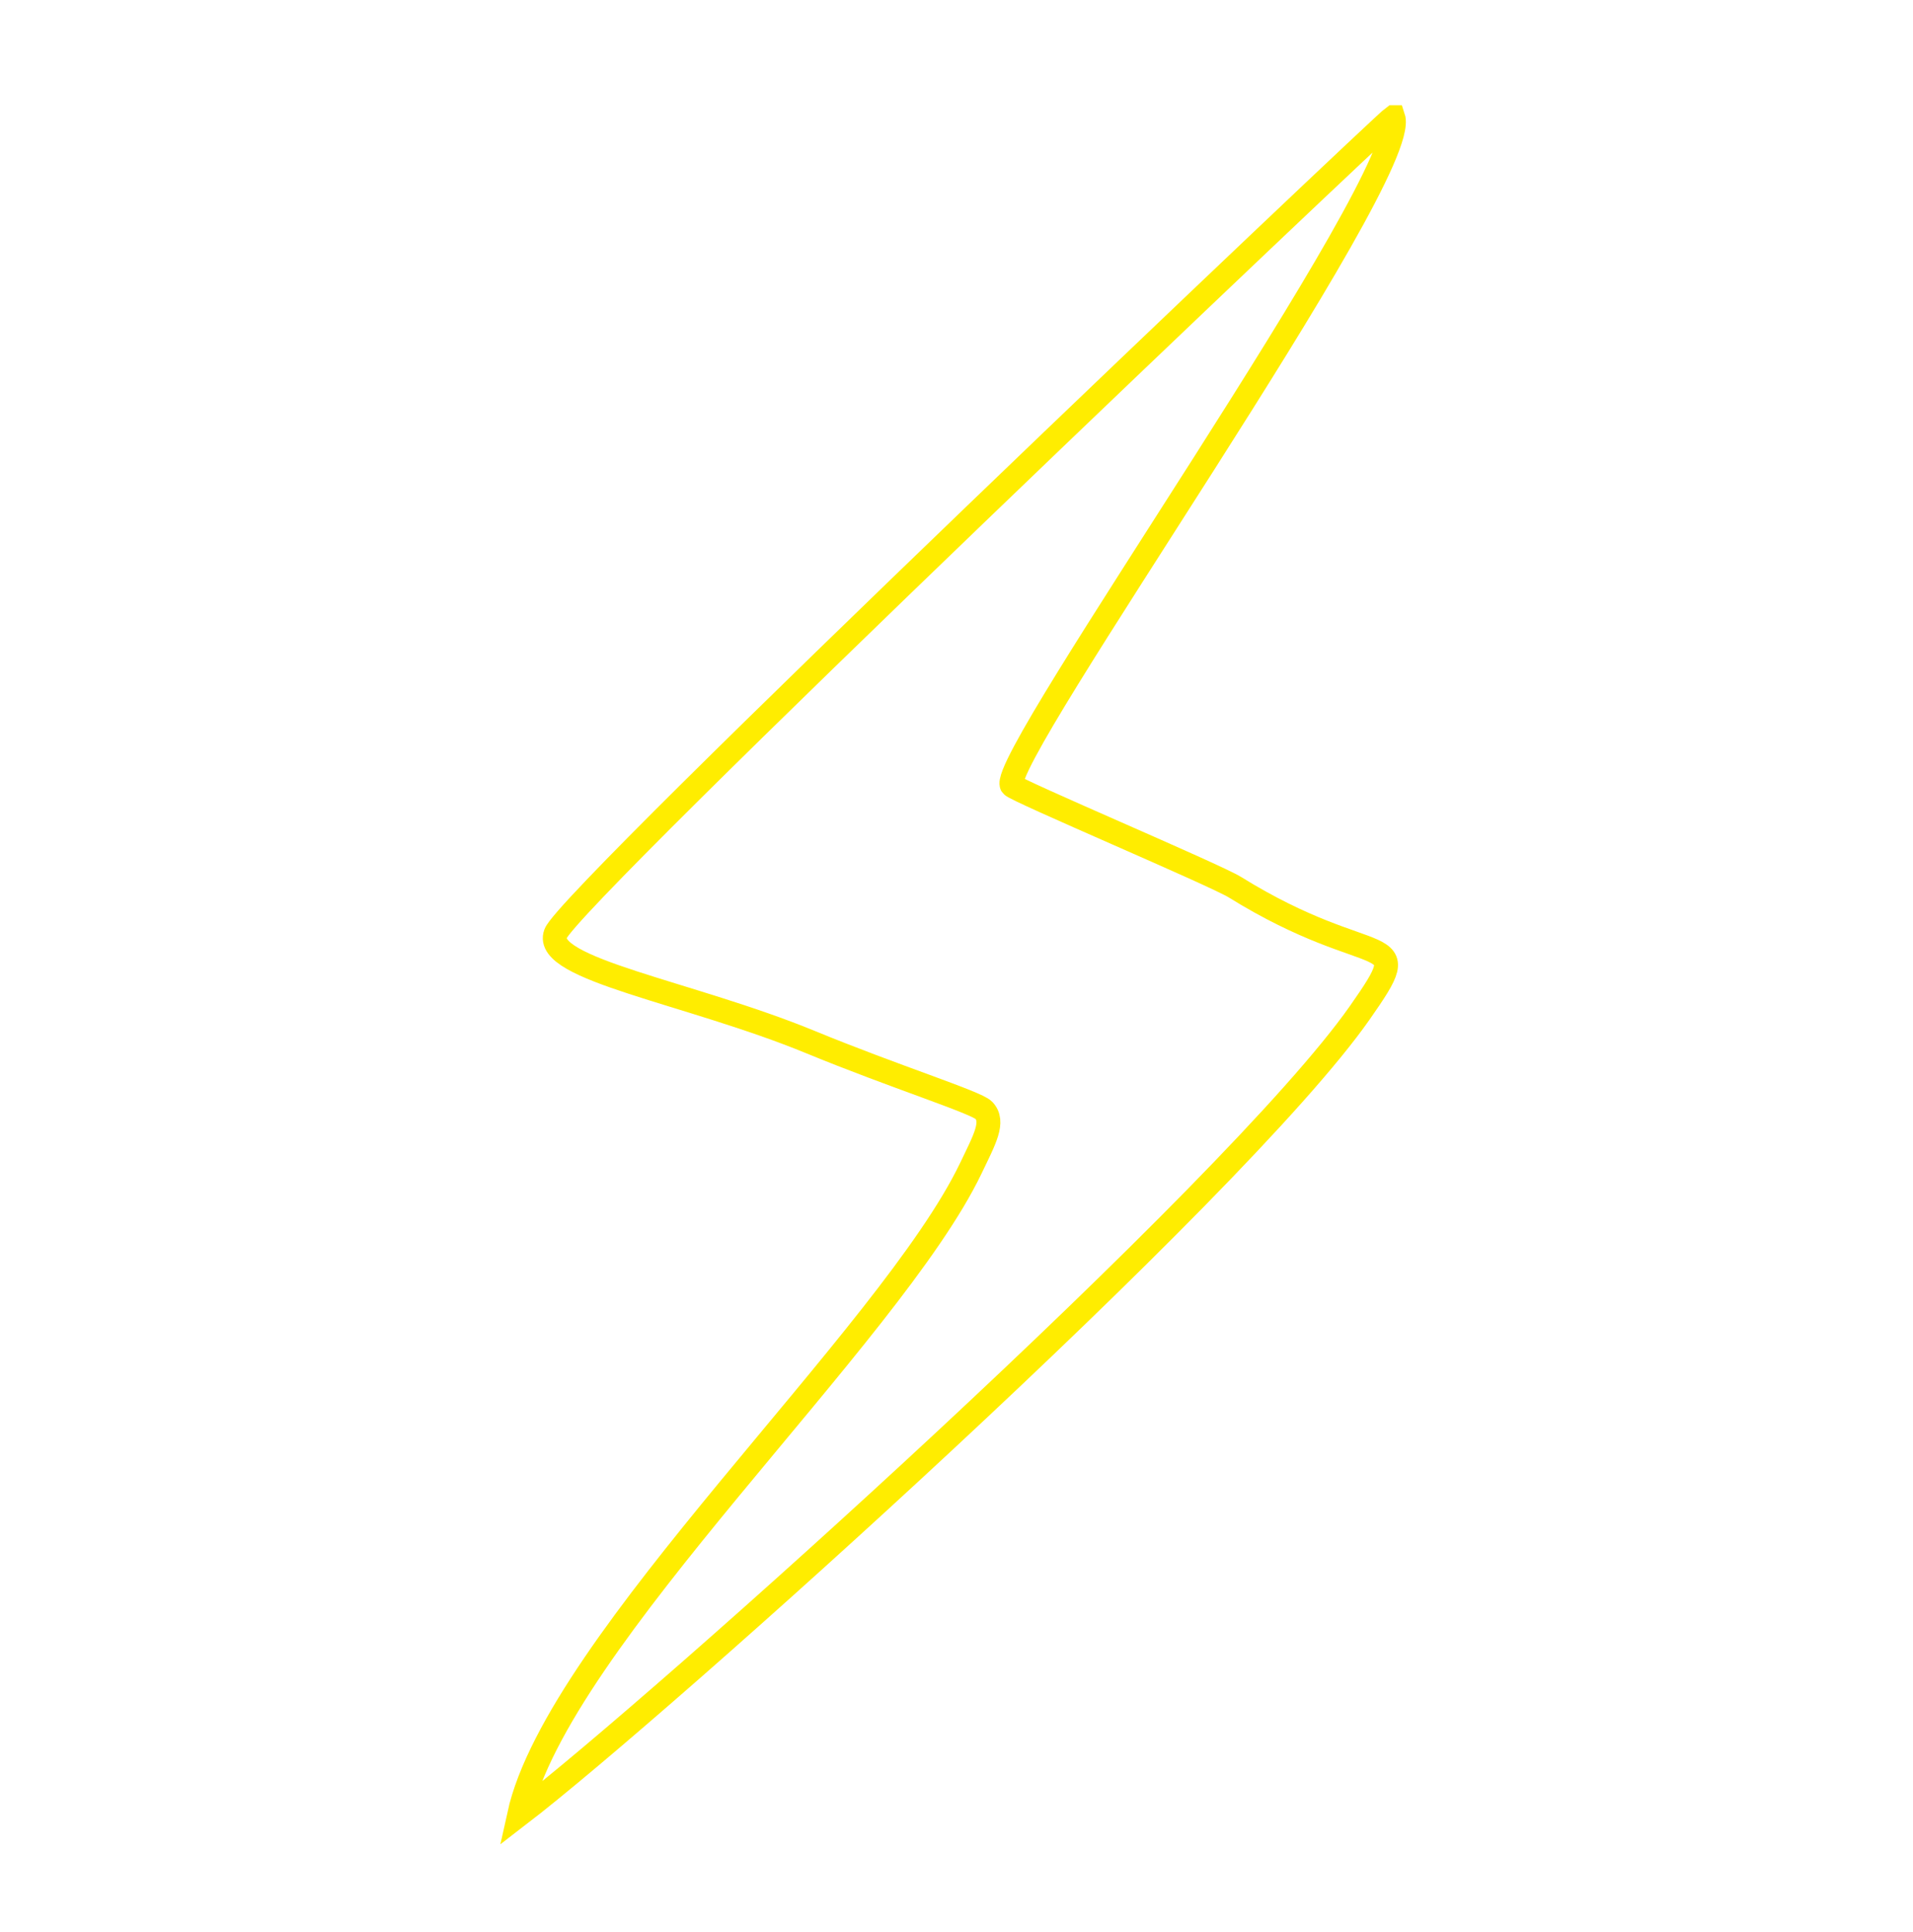 <?xml version="1.0" encoding="UTF-8"?> <!-- Creator: CorelDRAW 2018 (64-Bit) --> <svg xmlns="http://www.w3.org/2000/svg" xmlns:xlink="http://www.w3.org/1999/xlink" xml:space="preserve" width="200mm" height="202mm" style="shape-rendering:geometricPrecision; text-rendering:geometricPrecision; image-rendering:optimizeQuality; fill-rule:evenodd; clip-rule:evenodd" viewBox="0 0 20000 20200"> <defs> <style type="text/css"> <![CDATA[ .str0 {stroke:#FFED00;stroke-width:250;stroke-miterlimit:22.926} .fil0 {fill:none} ]]> </style> </defs> <g id="Слой_x0020_1">  <path class="fil0 str0" d="M14566.14 1225.2c-112.74,78.04 -8612.58,8147.24 -8757.56,8536.79 -138.31,371.65 1399.79,612.4 2667.87,1134.78 872.91,359.58 1730.35,629.46 1808.32,711.19 115.13,120.66 9.45,305.01 -135.22,607.21 -838.71,1751.91 -4322.32,4940.63 -4722.54,6759.63 1478.97,-1135.72 7485.46,-6523.87 8789.11,-8385.79 629.17,-898.6 171,-397.61 -1305.13,-1312.82 -211.26,-130.97 -2304.78,-1015.44 -2333.01,-1065.58 -153.58,-272.79 4190.67,-6380.68 3988.16,-6985.41z"></path> </g> </svg> 
